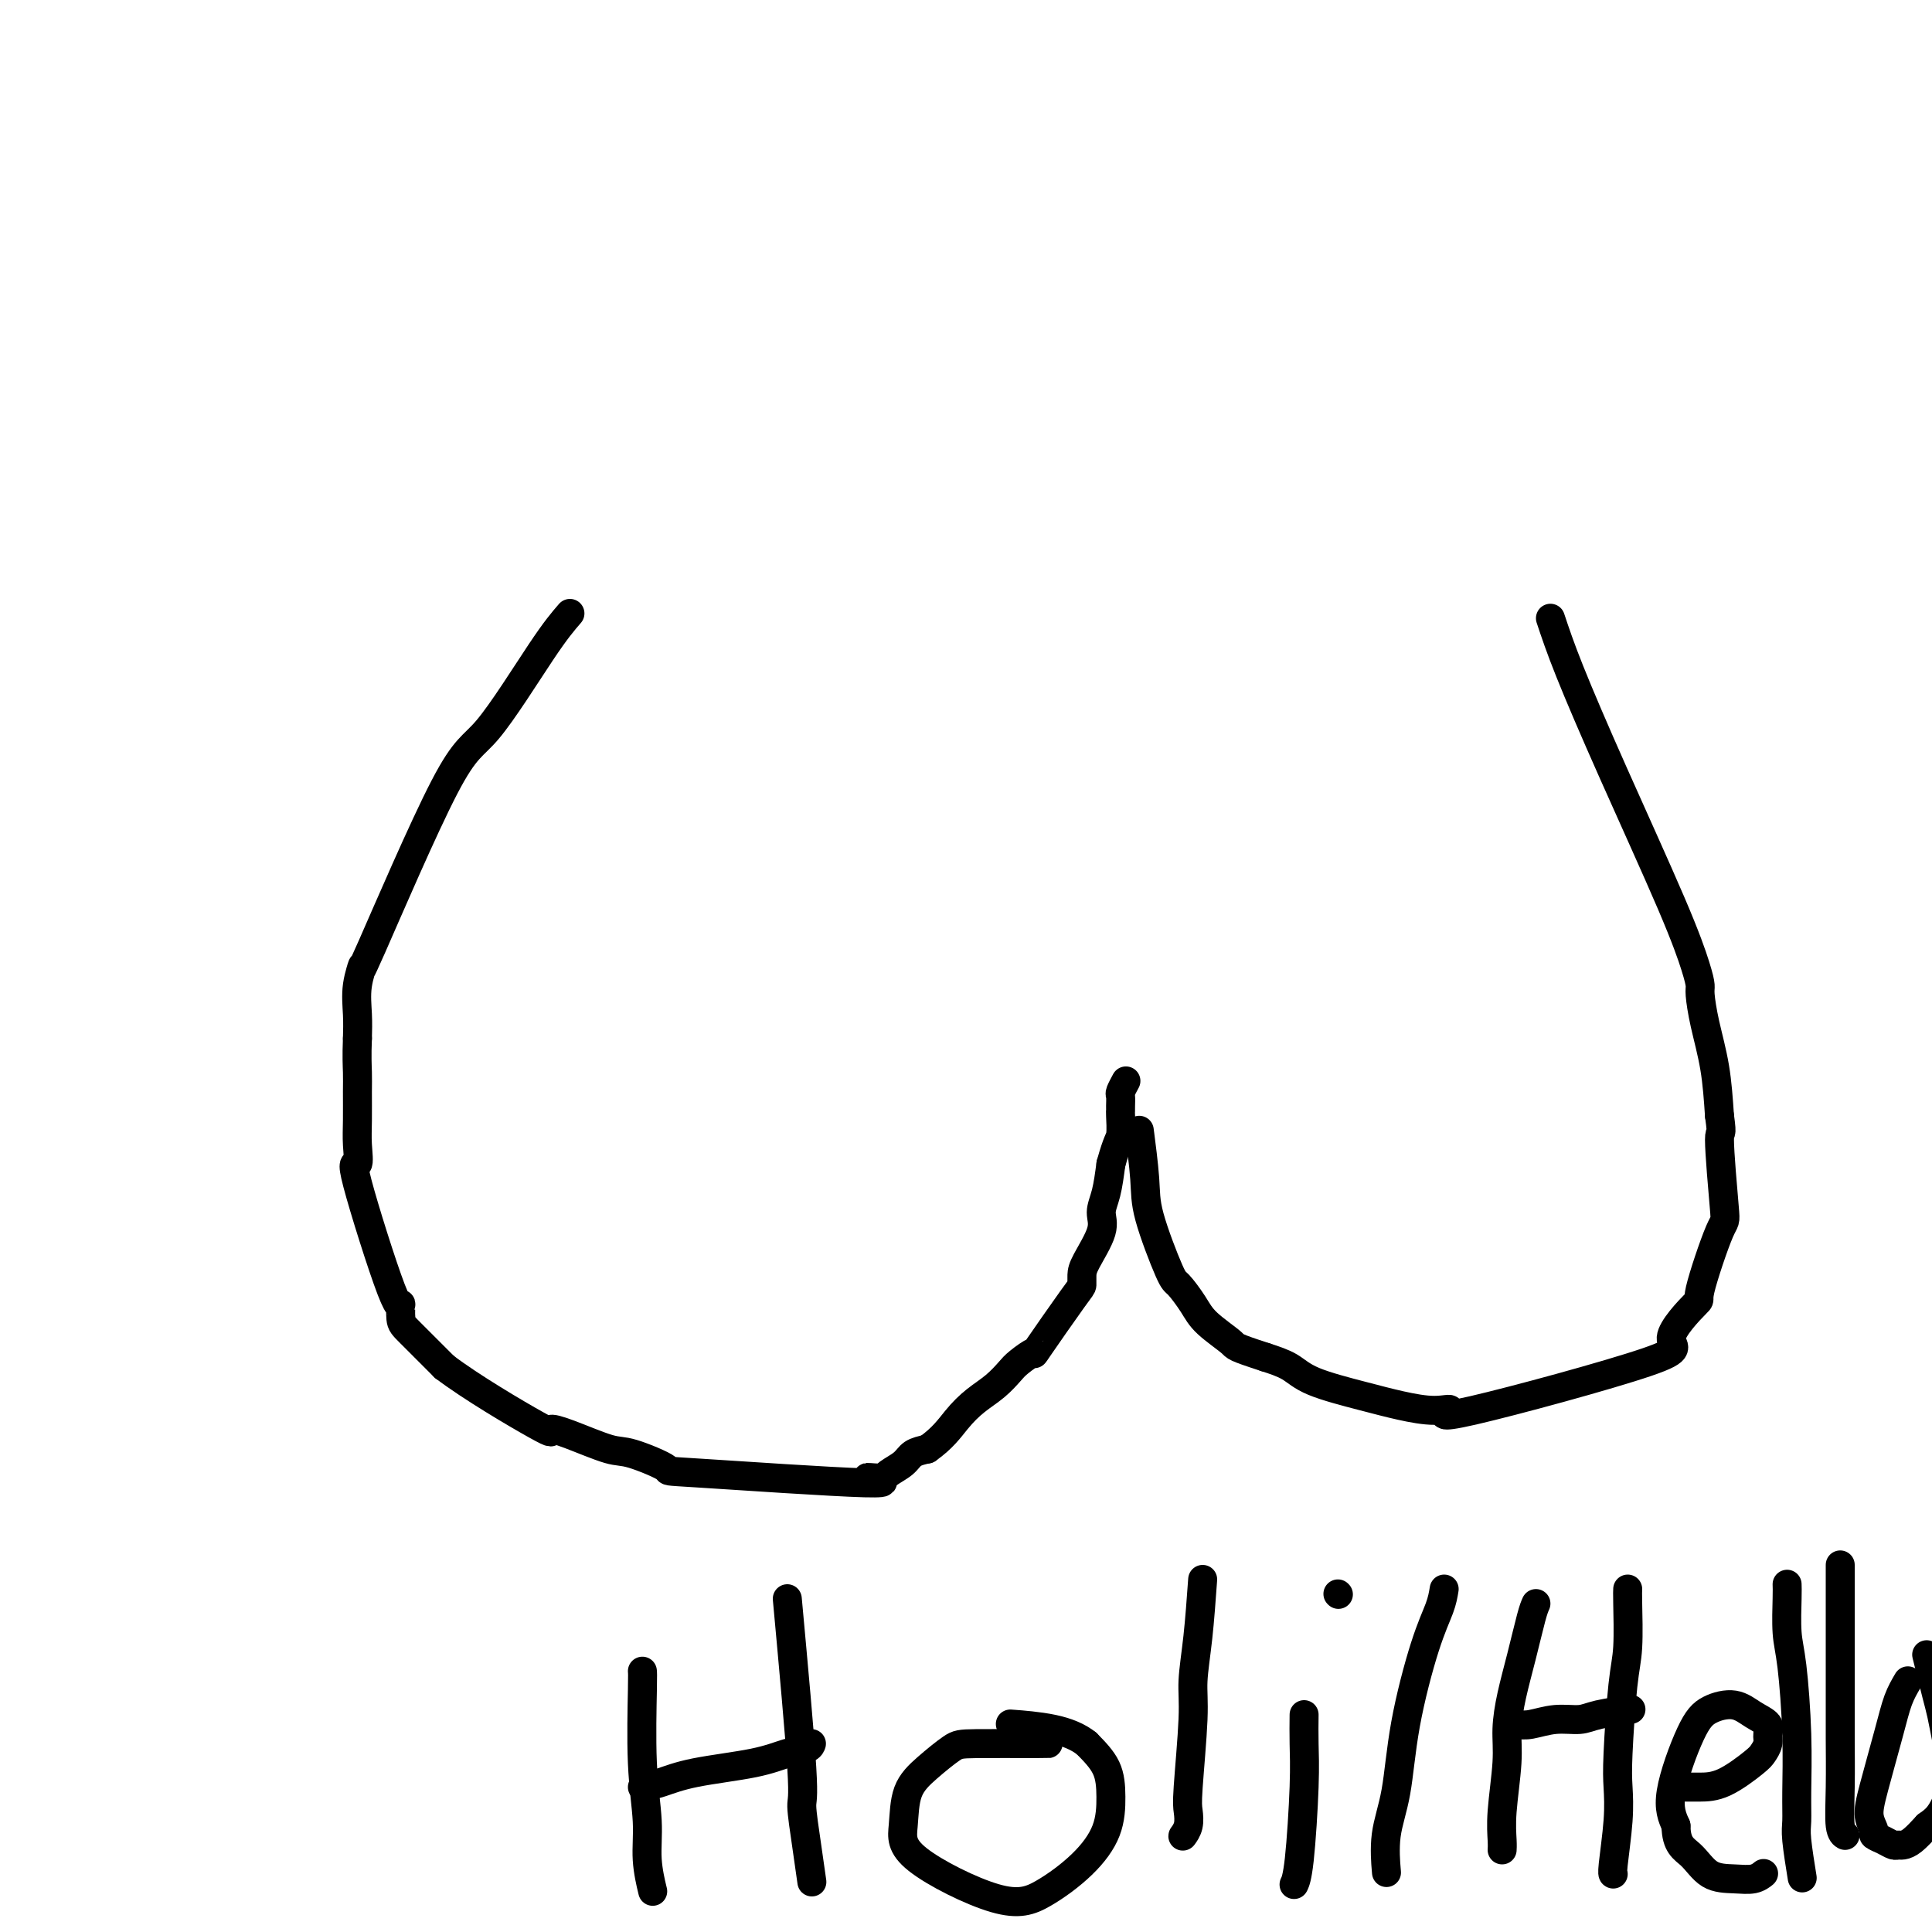 <svg viewBox='0 0 400 400' version='1.1' xmlns='http://www.w3.org/2000/svg' xmlns:xlink='http://www.w3.org/1999/xlink'><g fill='none' stroke='#000000' stroke-width='6' stroke-linecap='round' stroke-linejoin='round'><path d='M118,127c-1.445,1.672 -2.890,3.344 -6,8c-3.110,4.656 -7.884,12.295 -11,16c-3.116,3.705 -4.572,3.477 -9,12c-4.428,8.523 -11.827,25.798 -15,33c-3.173,7.202 -2.118,4.333 -2,4c0.118,-0.333 -0.699,1.872 -1,4c-0.301,2.128 -0.086,4.179 0,6c0.086,1.821 0.043,3.410 0,5'/><path d='M74,215c-0.154,3.744 -0.040,5.605 0,7c0.040,1.395 0.004,2.325 0,4c-0.004,1.675 0.023,4.095 0,6c-0.023,1.905 -0.097,3.295 0,5c0.097,1.705 0.365,3.724 0,4c-0.365,0.276 -1.364,-1.192 0,4c1.364,5.192 5.089,17.043 7,22c1.911,4.957 2.007,3.019 2,3c-0.007,-0.019 -0.117,1.879 0,3c0.117,1.121 0.462,1.463 2,3c1.538,1.537 4.269,4.268 7,7'/><path d='M92,283c5.547,4.208 14.916,9.727 19,12c4.084,2.273 2.884,1.299 3,1c0.116,-0.299 1.546,0.075 4,1c2.454,0.925 5.930,2.400 8,3c2.070,0.600 2.733,0.325 5,1c2.267,0.675 6.138,2.301 7,3c0.862,0.699 -1.285,0.472 7,1c8.285,0.528 27.000,1.810 34,2c7.000,0.190 2.283,-0.712 1,-1c-1.283,-0.288 0.866,0.039 2,0c1.134,-0.039 1.252,-0.443 2,-1c0.748,-0.557 2.124,-1.265 3,-2c0.876,-0.735 1.250,-1.496 2,-2c0.750,-0.504 1.875,-0.752 3,-1'/><path d='M192,300c3.181,-2.236 4.632,-4.327 6,-6c1.368,-1.673 2.652,-2.926 4,-4c1.348,-1.074 2.761,-1.967 4,-3c1.239,-1.033 2.304,-2.207 3,-3c0.696,-0.793 1.024,-1.206 2,-2c0.976,-0.794 2.601,-1.970 3,-2c0.399,-0.030 -0.428,1.086 1,-1c1.428,-2.086 5.112,-7.373 7,-10c1.888,-2.627 1.979,-2.593 2,-3c0.021,-0.407 -0.030,-1.254 0,-2c0.030,-0.746 0.141,-1.390 1,-3c0.859,-1.610 2.467,-4.184 3,-6c0.533,-1.816 -0.010,-2.874 0,-4c0.010,-1.126 0.574,-2.322 1,-4c0.426,-1.678 0.713,-3.839 1,-6'/><path d='M230,241c1.381,-4.998 1.834,-4.992 2,-6c0.166,-1.008 0.043,-3.028 0,-4c-0.043,-0.972 -0.008,-0.895 0,-1c0.008,-0.105 -0.012,-0.393 0,-1c0.012,-0.607 0.055,-1.534 0,-2c-0.055,-0.466 -0.207,-0.472 0,-1c0.207,-0.528 0.773,-1.580 1,-2c0.227,-0.420 0.113,-0.210 0,0'/><path d='M321,128c0.997,2.993 1.994,5.985 4,11c2.006,5.015 5.020,12.051 9,21c3.980,8.949 8.925,19.811 12,27c3.075,7.189 4.281,10.705 5,13c0.719,2.295 0.952,3.369 1,4c0.048,0.631 -0.090,0.819 0,2c0.090,1.181 0.409,3.357 1,6c0.591,2.643 1.455,5.755 2,9c0.545,3.245 0.773,6.622 1,10'/><path d='M356,231c0.715,5.109 0.002,2.382 0,5c-0.002,2.618 0.708,10.582 1,14c0.292,3.418 0.165,2.290 -1,5c-1.165,2.710 -3.368,9.258 -4,12c-0.632,2.742 0.306,1.680 -1,3c-1.306,1.320 -4.857,5.024 -5,7c-0.143,1.976 3.122,2.226 -5,5c-8.122,2.774 -27.629,8.073 -36,10c-8.371,1.927 -5.604,0.483 -5,0c0.604,-0.483 -0.956,-0.006 -3,0c-2.044,0.006 -4.573,-0.460 -7,-1c-2.427,-0.540 -4.754,-1.155 -8,-2c-3.246,-0.845 -7.412,-1.920 -10,-3c-2.588,-1.080 -3.596,-2.166 -5,-3c-1.404,-0.834 -3.202,-1.417 -5,-2'/><path d='M262,281c-6.733,-2.187 -6.067,-2.153 -7,-3c-0.933,-0.847 -3.466,-2.574 -5,-4c-1.534,-1.426 -2.070,-2.550 -3,-4c-0.930,-1.450 -2.253,-3.227 -3,-4c-0.747,-0.773 -0.918,-0.541 -2,-3c-1.082,-2.459 -3.073,-7.607 -4,-11c-0.927,-3.393 -0.788,-5.029 -1,-8c-0.212,-2.971 -0.775,-7.277 -1,-9c-0.225,-1.723 -0.113,-0.861 0,0'/><path d='M133,346c0.032,0.304 0.065,0.608 0,4c-0.065,3.392 -0.227,9.873 0,15c0.227,5.127 0.844,8.900 1,12c0.156,3.100 -0.150,5.527 0,8c0.150,2.473 0.757,4.992 1,6c0.243,1.008 0.121,0.504 0,0'/><path d='M133,370c1.213,-0.242 2.426,-0.484 4,-1c1.574,-0.516 3.508,-1.305 7,-2c3.492,-0.695 8.544,-1.297 12,-2c3.456,-0.703 5.318,-1.508 7,-2c1.682,-0.492 3.184,-0.671 4,-1c0.816,-0.329 0.948,-0.808 1,-1c0.052,-0.192 0.026,-0.096 0,0'/><path d='M163,331c1.290,14.073 2.581,28.147 3,35c0.419,6.853 -0.032,6.486 0,8c0.032,1.514 0.547,4.907 1,8c0.453,3.093 0.844,5.884 1,7c0.156,1.116 0.078,0.558 0,0'/><path d='M217,361c-0.028,0.005 -0.057,0.011 -3,0c-2.943,-0.011 -8.802,-0.038 -12,0c-3.198,0.038 -3.735,0.140 -5,1c-1.265,0.860 -3.257,2.477 -5,4c-1.743,1.523 -3.236,2.951 -4,5c-0.764,2.049 -0.800,4.718 -1,7c-0.200,2.282 -0.565,4.178 3,7c3.565,2.822 11.061,6.571 16,8c4.939,1.429 7.323,0.540 10,-1c2.677,-1.540 5.648,-3.730 8,-6c2.352,-2.270 4.084,-4.619 5,-7c0.916,-2.381 1.016,-4.795 1,-7c-0.016,-2.205 -0.147,-4.201 -1,-6c-0.853,-1.799 -2.426,-3.399 -4,-5'/><path d='M225,361c-1.726,-1.393 -4.042,-2.375 -7,-3c-2.958,-0.625 -6.560,-0.893 -8,-1c-1.440,-0.107 -0.720,-0.054 0,0'/><path d='M249,327c-0.301,4.191 -0.603,8.382 -1,12c-0.397,3.618 -0.890,6.663 -1,9c-0.110,2.337 0.163,3.964 0,8c-0.163,4.036 -0.762,10.479 -1,14c-0.238,3.521 -0.116,4.120 0,5c0.116,0.880 0.227,2.040 0,3c-0.227,0.960 -0.792,1.720 -1,2c-0.208,0.280 -0.059,0.080 0,0c0.059,-0.080 0.030,-0.040 0,0'/><path d='M270,355c-0.022,1.931 -0.045,3.863 0,6c0.045,2.137 0.156,4.480 0,9c-0.156,4.520 -0.581,11.217 -1,15c-0.419,3.783 -0.834,4.652 -1,5c-0.166,0.348 -0.083,0.174 0,0'/><path d='M299,329c-0.192,1.172 -0.385,2.344 -1,4c-0.615,1.656 -1.653,3.797 -3,8c-1.347,4.203 -3.002,10.469 -4,16c-0.998,5.531 -1.340,10.328 -2,14c-0.660,3.672 -1.639,6.219 -2,9c-0.361,2.781 -0.103,5.794 0,7c0.103,1.206 0.052,0.603 0,0'/><path d='M318,332c-0.248,0.558 -0.496,1.116 -1,3c-0.504,1.884 -1.263,5.094 -2,8c-0.737,2.906 -1.451,5.510 -2,8c-0.549,2.490 -0.932,4.867 -1,7c-0.068,2.133 0.178,4.022 0,7c-0.178,2.978 -0.780,7.046 -1,10c-0.220,2.954 -0.059,4.795 0,6c0.059,1.205 0.017,1.773 0,2c-0.017,0.227 -0.008,0.114 0,0'/><path d='M314,357c0.834,0.119 1.668,0.238 3,0c1.332,-0.238 3.164,-0.835 5,-1c1.836,-0.165 3.678,0.100 5,0c1.322,-0.100 2.125,-0.565 4,-1c1.875,-0.435 4.821,-0.838 6,-1c1.179,-0.162 0.589,-0.081 0,0'/><path d='M337,329c-0.022,0.390 -0.045,0.780 0,3c0.045,2.220 0.157,6.269 0,9c-0.157,2.731 -0.582,4.143 -1,8c-0.418,3.857 -0.830,10.158 -1,14c-0.170,3.842 -0.098,5.226 0,7c0.098,1.774 0.222,3.940 0,7c-0.222,3.060 -0.791,7.016 -1,9c-0.209,1.984 -0.060,1.995 0,2c0.060,0.005 0.030,0.002 0,0'/><path d='M349,370c0.870,0.005 1.740,0.009 3,0c1.260,-0.009 2.912,-0.033 5,-1c2.088,-0.967 4.614,-2.878 6,-4c1.386,-1.122 1.631,-1.455 2,-2c0.369,-0.545 0.862,-1.303 1,-2c0.138,-0.697 -0.080,-1.334 0,-2c0.080,-0.666 0.459,-1.361 0,-2c-0.459,-0.639 -1.757,-1.222 -3,-2c-1.243,-0.778 -2.433,-1.753 -4,-2c-1.567,-0.247 -3.513,0.233 -5,1c-1.487,0.767 -2.516,1.822 -4,5c-1.484,3.178 -3.424,8.479 -4,12c-0.576,3.521 0.212,5.260 1,7'/><path d='M347,378c0.039,4.071 1.636,4.747 3,6c1.364,1.253 2.495,3.082 4,4c1.505,0.918 3.383,0.927 5,1c1.617,0.073 2.974,0.212 4,0c1.026,-0.212 1.722,-0.775 2,-1c0.278,-0.225 0.139,-0.113 0,0'/><path d='M370,328c0.022,0.597 0.044,1.194 0,3c-0.044,1.806 -0.155,4.823 0,7c0.155,2.177 0.576,3.516 1,7c0.424,3.484 0.849,9.113 1,14c0.151,4.887 0.027,9.030 0,12c-0.027,2.970 0.044,4.765 0,6c-0.044,1.235 -0.204,1.909 0,4c0.204,2.091 0.773,5.597 1,7c0.227,1.403 0.114,0.701 0,0'/><path d='M381,324c-0.000,0.849 -0.000,1.699 0,3c0.000,1.301 0.000,3.055 0,7c-0.000,3.945 -0.001,10.083 0,14c0.001,3.917 0.004,5.614 0,7c-0.004,1.386 -0.015,2.463 0,5c0.015,2.537 0.056,6.536 0,10c-0.056,3.464 -0.207,6.394 0,8c0.207,1.606 0.774,1.887 1,2c0.226,0.113 0.113,0.056 0,0'/><path d='M395,348c-0.699,1.189 -1.399,2.378 -2,4c-0.601,1.622 -1.105,3.677 -2,7c-0.895,3.323 -2.182,7.912 -3,11c-0.818,3.088 -1.169,4.673 -1,6c0.169,1.327 0.857,2.394 1,3c0.143,0.606 -0.261,0.751 0,1c0.261,0.249 1.185,0.601 2,1c0.815,0.399 1.519,0.844 2,1c0.481,0.156 0.737,0.021 1,0c0.263,-0.021 0.532,0.071 1,0c0.468,-0.071 1.134,-0.306 2,-1c0.866,-0.694 1.933,-1.847 3,-3'/><path d='M399,378c1.490,-1.059 2.214,-1.707 3,-3c0.786,-1.293 1.633,-3.230 2,-5c0.367,-1.770 0.253,-3.371 0,-5c-0.253,-1.629 -0.646,-3.285 -1,-5c-0.354,-1.715 -0.669,-3.490 -1,-5c-0.331,-1.510 -0.676,-2.755 -1,-4c-0.324,-1.245 -0.626,-2.489 -1,-4c-0.374,-1.511 -0.821,-3.289 -1,-4c-0.179,-0.711 -0.089,-0.356 0,0'/><path d='M277,330c0.000,0.000 0.100,0.100 0.1,0.1'/></g>
</svg>